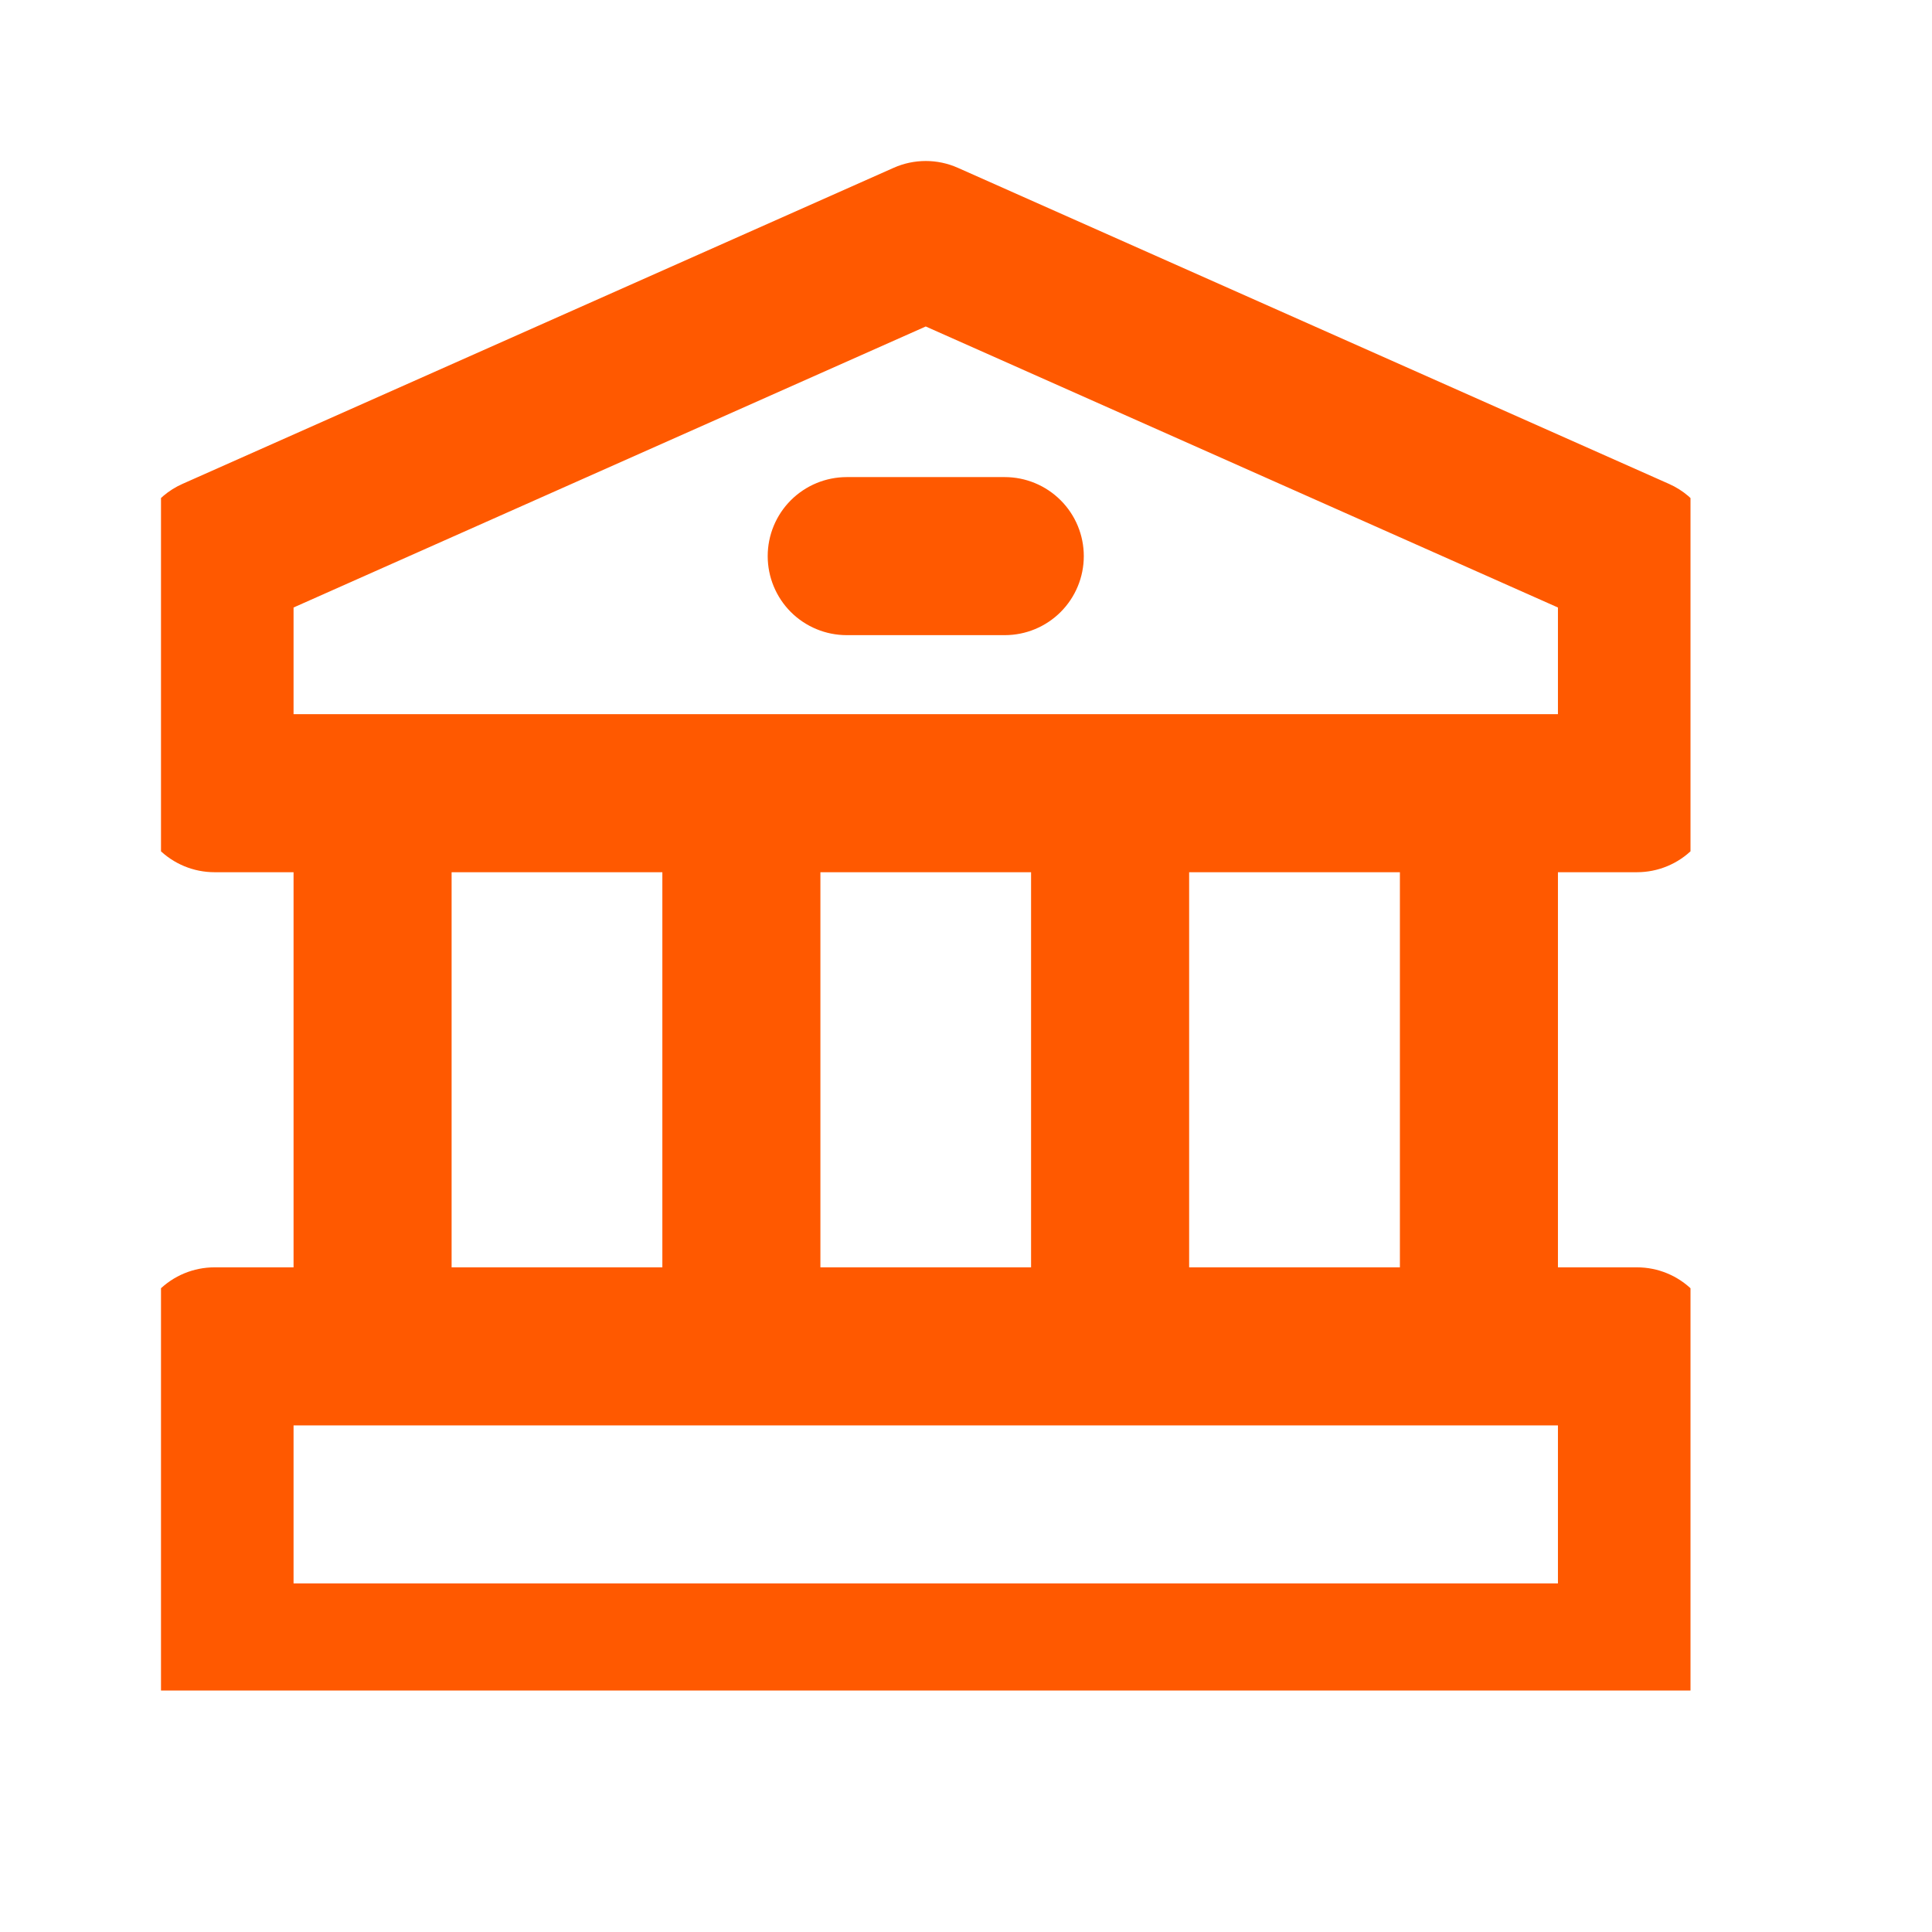 <svg width="72" height="72" viewBox="0 0 72 72" fill="none" xmlns="http://www.w3.org/2000/svg">
<g clip-path="url(#clip0_1491_20)">
<path d="M7.995 64.9H61.005C61.786 64.9 62.535 64.59 63.087 64.037C63.639 63.485 63.95 62.736 63.95 61.955V50.175C63.95 49.394 63.639 48.645 63.087 48.093C62.535 47.54 61.786 47.23 61.005 47.23H58.06V32.505H61.005C61.786 32.505 62.535 32.195 63.087 31.643C63.639 31.09 63.95 30.341 63.95 29.56V20.725C63.95 20.155 63.785 19.598 63.474 19.12C63.164 18.642 62.721 18.265 62.2 18.034L35.696 6.254C35.319 6.086 34.912 6 34.5 6C34.088 6 33.681 6.086 33.304 6.254L6.799 18.034C6.278 18.265 5.836 18.642 5.525 19.12C5.215 19.598 5.05 20.155 5.05 20.725V29.56C5.05 30.341 5.36 31.09 5.912 31.643C6.465 32.195 7.214 32.505 7.995 32.505H10.94V47.23H7.995C7.214 47.23 6.465 47.54 5.912 48.093C5.36 48.645 5.05 49.394 5.05 50.175V61.955C5.05 62.736 5.36 63.485 5.912 64.037C6.465 64.59 7.214 64.9 7.995 64.9ZM10.94 22.64L34.5 12.167L58.06 22.64V26.615H10.94V22.64ZM52.17 32.505V47.23H44.316V32.505H52.17ZM38.425 32.505V47.23H30.574V32.505H38.425ZM24.684 32.505V47.23H16.83V32.505H24.684ZM10.94 53.12H58.06V59.01H10.94V53.12ZM40.39 20.725C40.39 21.506 40.08 22.255 39.527 22.808C38.975 23.36 38.226 23.67 37.445 23.67H31.555C30.774 23.67 30.025 23.36 29.472 22.808C28.92 22.255 28.61 21.506 28.61 20.725C28.61 19.944 28.92 19.195 29.472 18.643C30.025 18.091 30.774 17.78 31.555 17.78H37.445C38.226 17.78 38.975 18.091 39.527 18.643C40.08 19.195 40.39 19.944 40.39 20.725Z" fill="#FF5900"/>
</g>
<defs>
<clipPath id="clip0_1491_20">
<rect width="57" height="57" fill="white" transform="translate(6 6)"/>
</clipPath>
</defs>
</svg>
